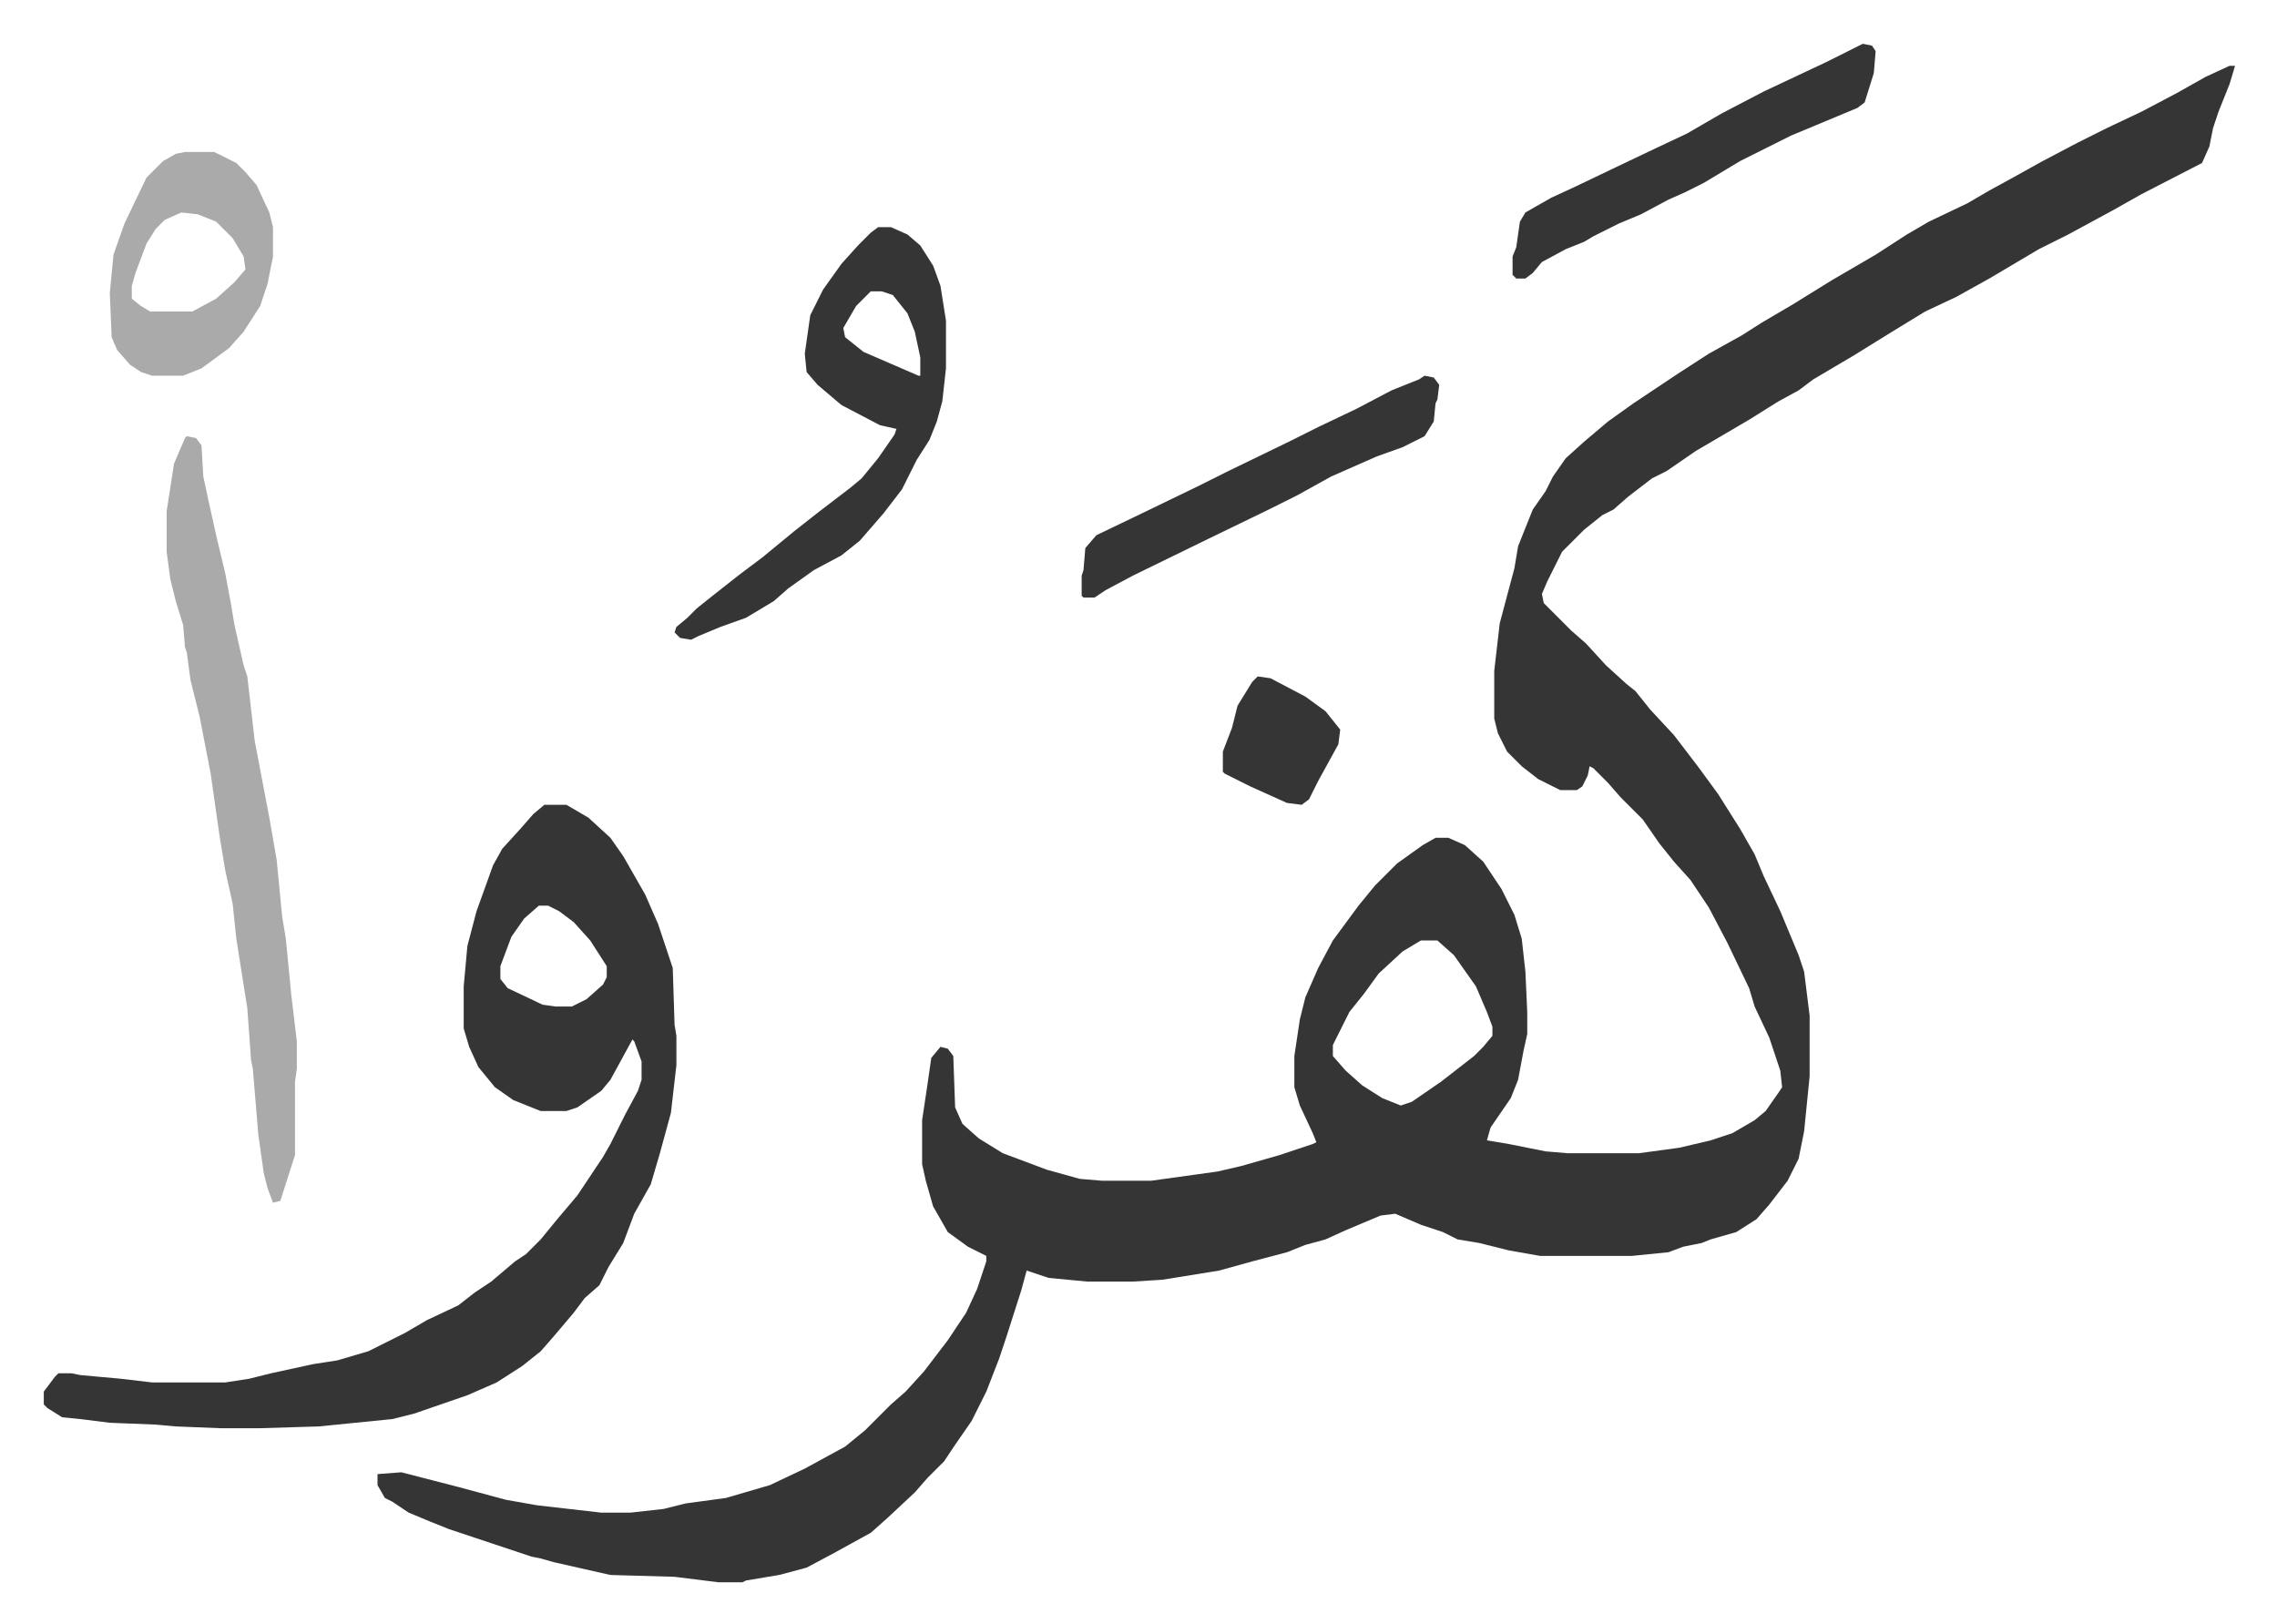 <svg xmlns="http://www.w3.org/2000/svg" role="img" viewBox="-23.88 281.12 1241.76 885.76"><path fill="#353535" id="rule_normal" d="M1192 317h3l-3 10-6 15-3 9-2 10-4 9-33 17-16 9-24 13-16 8-27 16-18 10-17 8-18 11-21 13-22 13-8 6-11 6-16 10-29 17-16 11-8 4-13 10-8 7-6 3-10 8-12 12-8 16-3 7 1 5 15 15 8 7 11 12 11 10 5 4 8 10 13 14 13 17 11 15 12 19 8 14 5 12 9 19 10 24 3 9 3 24v33l-3 30-3 15-6 12-10 13-7 8-11 7-14 4-5 2-10 2-8 3-20 2h-50l-17-3-16-4-12-2-8-4-12-4-14-6-8 1-19 8-11 5-11 3-10 4-19 5-18 5-31 5-16 1h-25l-21-2-12-4-3 11-8 25-4 12-7 18-8 16-9 13-6 9-9 9-7 8-15 14-9 8-20 11-15 8-15 4-18 3-2 1h-13l-24-3-35-1-31-7-7-2-5-1-21-7-9-3-15-5-10-4-12-5-9-6-4-2-4-7v-6l13-1 31 8 26 7 17 3 35 4h16l18-2 12-3 22-3 24-7 19-9 22-12 11-9 14-14 8-7 10-11 13-17 10-15 6-13 5-15v-3l-10-5-11-8-8-14-4-14-2-9v-24l3-20 2-14 5-6 4 1 3 4 1 28 4 9 9 8 13 8 24 9 18 5 12 1h27l36-5 13-3 21-6 18-6 2-1-2-5-7-15-3-10v-17l3-20 3-12 7-16 8-15 14-19 9-11 12-12 14-10 7-4h7l9 4 10 9 10 15 7 14 4 13 2 18 1 22v12l-2 9-3 16-4 10-11 16-2 7 12 2 20 4 12 1h39l22-3 17-4 12-4 12-7 6-5 7-10 2-3-1-9-6-18-8-17-3-10-12-25-10-19-10-15-9-10-8-10-9-13-12-12-7-8-8-8-2-1-1 5-3 6-3 2h-9l-12-6-9-7-8-8-5-10-2-8v-26l3-26 4-15 4-15 2-12 8-20 7-10 4-8 7-10 10-9 13-11 14-10 24-16 17-11 18-10 11-7 17-10 21-13 24-14 17-11 12-7 21-10 12-7 11-6 18-10 19-10 16-8 19-9 19-10 16-9zM751 794l-10 6-13 12-8 11-8 10-8 16-1 2v6l7 8 9 8 11 7 10 4 6-2 16-11 18-14 5-5 5-6v-5l-3-8-6-14-12-17-9-8z"/><path fill="#353535" id="rule_normal" d="M273 720h12l12 7 12 11 7 10 12 21 7 16 5 15 3 9 1 31 1 6v16l-3 26-6 22-5 17-9 16-6 16-8 13-5 10-8 7-6 8-11 13-7 8-10 8-14 9-16 7-29 10-12 3-40 4-33 1H97l-25-1-11-1-25-1-16-2-10-1-8-5-2-2v-7l6-8 2-2h7l5 1 22 2 17 2h40l13-2 12-3 23-5 13-2 17-5 20-10 12-7 17-8 9-7 9-6 13-11 6-4 8-8 9-11 11-13 8-12 6-9 4-7 8-16 7-13 2-6v-10l-4-11-1-1-12 22-5 6-13 9-6 2h-14l-15-6-10-7-9-11-5-11-3-10v-23l2-22 5-19 9-25 5-9 10-11 7-8zm-3 55l-8 7-7 10-6 16v7l4 5 19 9 7 1h9l8-4 9-8 2-4v-6l-9-14-9-10-8-6-6-3z"/><path fill="#aaa" id="rule_hamzat_wasl" d="M78 519l5 1 3 4 1 17 3 14 4 18 5 21 3 16 2 12 5 22 2 6 4 35 8 42 4 23 3 31 2 12 3 31 3 25v15l-1 7v40l-8 25-4 1-3-8-2-8-3-21-3-36-1-5-2-28-6-38-2-19-4-18-3-18-5-35-6-31-5-20-2-15-1-3-1-12-4-13-3-12-2-15v-22l2-13 2-13 6-14z"/><path fill="#353535" id="rule_normal" d="M455 405h7l9 4 7 6 7 11 4 11 3 19v26l-2 18-3 11-4 10-7 11-8 16-10 13-13 15-10 8-15 8-14 10-8 7-15 9-14 5-12 5-4 2-6-1-3-3 1-3 6-5 5-5 10-8 14-11 12-9 17-14 14-11 17-13 6-5 9-11 9-13 1-3-9-2-21-11-13-11-6-7-1-10 3-21 7-14 10-14 9-10 7-7zm-4 35l-8 8-7 12 1 5 10 8 30 13h1v-10l-3-14-4-10-8-10-6-2zm541-135l5 1 2 3-1 12-5 16-4 3-36 15-28 14-20 12-10 5-9 4-15 8-12 5-14 7-5 3-10 4-13 7-5 6-4 3h-5l-2-2v-10l2-5 2-14 3-5 14-8 13-6 23-11 21-10 17-8 19-11 23-12 34-16 12-6z"/><path fill="#aaa" id="rule_hamzat_wasl" d="M77 364h16l12 6 5 5 6 7 7 15 2 8v16l-3 15-4 12-9 14-8 9-15 11-10 4H59l-6-2-6-4-7-8-3-7-1-24 2-21 6-17 12-25 9-9 7-4zm-2 33l-9 4-5 5-5 8-6 16-2 7v7l5 4 5 3h23l13-7 10-9 6-7-1-7-6-10-9-9-10-4z"/><path fill="#353535" id="rule_normal" d="M753 486l5 1 3 4-1 8-1 2-1 10-5 8-12 6-14 5-25 11-18 10-16 8-33 16-41 20-15 8-6 4h-6l-1-1v-11l1-3 1-12 6-7 25-12 31-15 16-8 33-16 16-8 21-10 19-10 15-6zm-91 164l7 1 19 10 11 8 8 10-1 8-11 20-5 10-4 3-8-1-20-9-14-7-1-1v-11l5-13 3-12 8-13z"/></svg>
